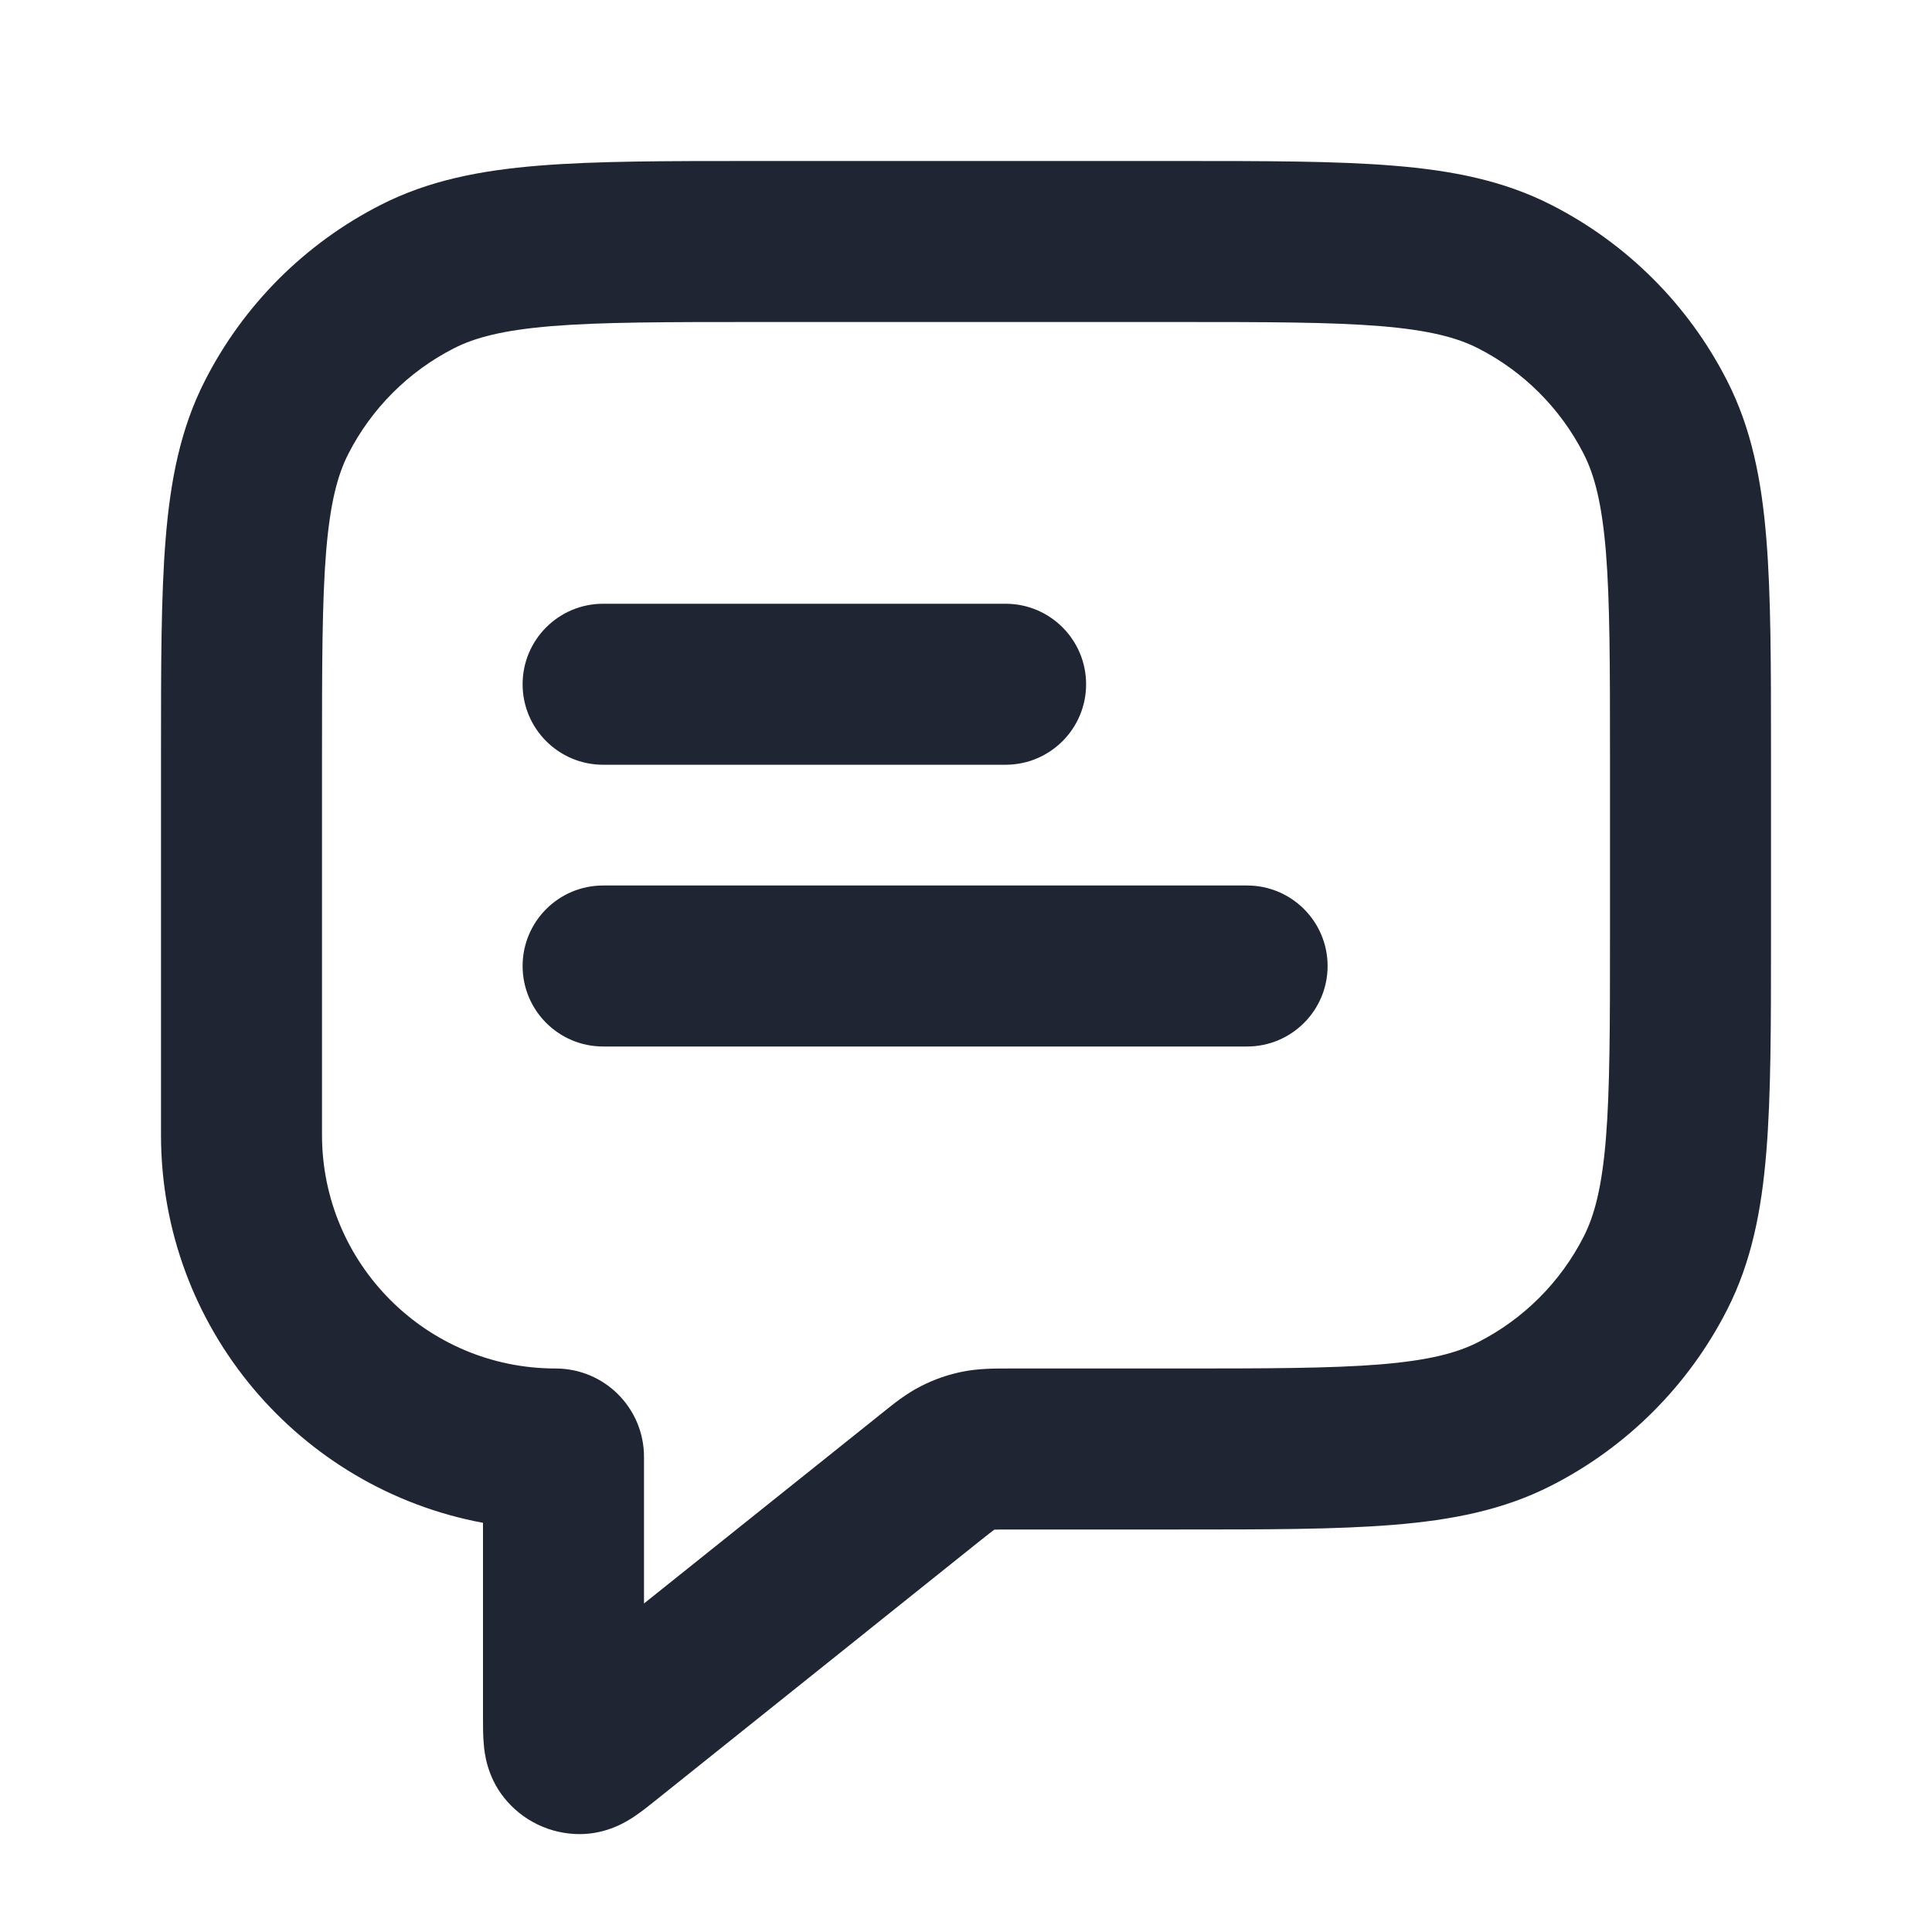 <svg width="24" height="24" viewBox="0 0 24 24" fill="none" xmlns="http://www.w3.org/2000/svg">
<path d="M6.492 8.5C6.492 7.948 6.94 7.5 7.492 7.5H12.492C13.044 7.5 13.492 7.948 13.492 8.5C13.492 9.052 13.044 9.5 12.492 9.5H7.492C6.94 9.5 6.492 9.052 6.492 8.5Z" fill="#1F2533"/>
<path d="M7.492 11C6.94 11 6.492 11.448 6.492 12C6.492 12.552 6.94 13 7.492 13H15.492C16.044 13 16.492 12.552 16.492 12C16.492 11.448 16.044 11 15.492 11H7.492Z" fill="#1F2533"/>
<path fill-rule="evenodd" clip-rule="evenodd" d="M9.357 2H14.643C15.727 2 16.601 2 17.309 2.058C18.038 2.117 18.678 2.243 19.27 2.545C20.211 3.024 20.976 3.789 21.455 4.73C21.757 5.322 21.883 5.963 21.942 6.691C22 7.399 22 8.273 22 9.357V11.643C22 12.727 22 13.601 21.942 14.309C21.883 15.037 21.757 15.678 21.455 16.27C20.976 17.211 20.211 17.976 19.27 18.455C18.678 18.757 18.038 18.883 17.309 18.942C16.601 19 15.727 19 14.643 19H12.561C12.45 19 12.395 19 12.354 19.002L12.351 19.002L12.349 19.004C12.317 19.027 12.274 19.062 12.186 19.131L8.128 22.378C8.061 22.432 7.965 22.509 7.875 22.568C7.794 22.622 7.546 22.784 7.201 22.784C6.836 22.784 6.49 22.618 6.262 22.332C6.047 22.063 6.018 21.769 6.01 21.671C6 21.564 6 21.441 6 21.355L6 18.917C3.724 18.494 2 16.497 2 14.098V9.357C2 8.273 2 7.399 2.058 6.691C2.117 5.963 2.243 5.322 2.545 4.73C3.024 3.789 3.789 3.024 4.73 2.545C5.322 2.243 5.963 2.117 6.691 2.058C7.399 2 8.273 2 9.357 2ZM6.854 4.051C6.249 4.101 5.901 4.193 5.638 4.327C5.074 4.615 4.615 5.074 4.327 5.638C4.193 5.901 4.101 6.249 4.051 6.854C4.001 7.471 4 8.263 4 9.4V14.098C4 15.7 5.299 17 6.902 17C7.509 17 8 17.491 8 18.098V19.919L10.937 17.57L10.971 17.543C11.097 17.441 11.256 17.313 11.441 17.219C11.601 17.137 11.772 17.077 11.949 17.041C12.152 16.999 12.356 17 12.518 17L12.561 17H14.6C15.737 17 16.529 16.999 17.146 16.949C17.751 16.899 18.099 16.807 18.362 16.673C18.927 16.385 19.385 15.927 19.673 15.362C19.807 15.099 19.899 14.751 19.949 14.146C19.999 13.529 20 12.737 20 11.6V9.4C20 8.263 19.999 7.471 19.949 6.854C19.899 6.249 19.807 5.901 19.673 5.638C19.385 5.074 18.927 4.615 18.362 4.327C18.099 4.193 17.751 4.101 17.146 4.051C16.529 4.001 15.737 4 14.6 4H9.4C8.263 4 7.471 4.001 6.854 4.051Z" fill="#1F2533"/>
</svg>
